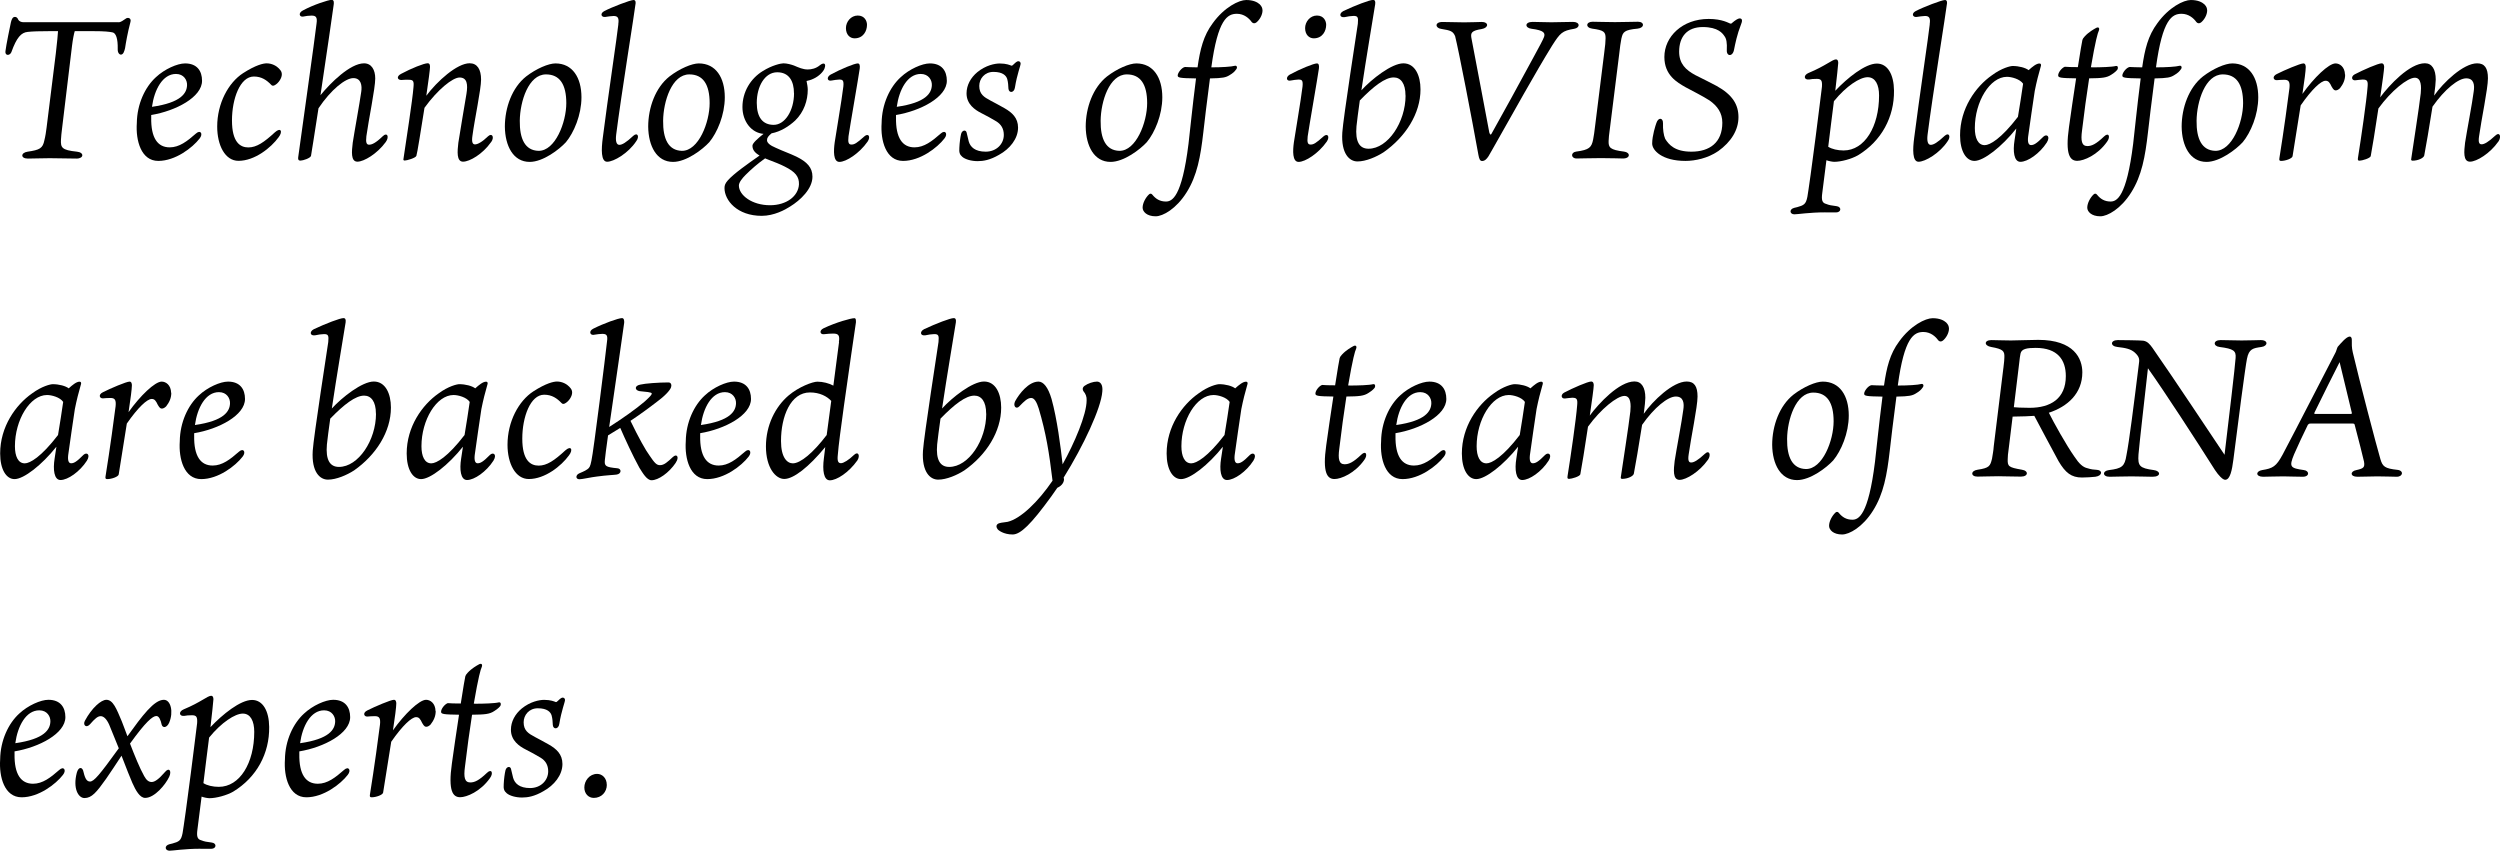 <?xml version="1.0" encoding="UTF-8"?><svg id="_レイヤー_2" xmlns="http://www.w3.org/2000/svg" viewBox="0 0 329.99 112.29"><g id="_レイヤー_7"><g><path d="M15.65,2.94c.31,0,.62-.26,.94-.47,.26-.23,.81-.1,.62,.47-.36,1.35-.6,2.73-.7,3.41-.08,.34-.21,.86-.55,.86-.21,0-.44-.26-.42-.73,.03-1.38-.23-2.13-.7-2.21-.44-.08-.96-.16-2.6-.16h-2.37c-.1,.29-.26,1.09-.36,1.92l-1.3,10.79c-.1,.75-.13,1.14-.16,1.59-.05,1.07,.08,1.4,2.11,1.61,.99,.1,.91,.91-.05,.91-1.53,0-2-.05-3.54-.05-1.27,0-1.9,.05-2.89,.05s-.96-.78-.03-.91c1.59-.23,2-.44,2.21-1.51,.13-.49,.23-1.17,.29-1.66l1.22-9.8c.16-1.46,.29-2.63,.29-2.94h-1.09c-1.35,0-2.26,.03-2.91,.1-.86,.08-1.46,.73-2.16,2.68-.21,.49-.86,.49-.78-.13,.08-.73,.65-3.51,.73-3.85,.1-.39,.23-.68,.52-.68,.18,0,.34,.1,.44,.36,.18,.29,.47,.34,.7,.34H15.65Z"/><path d="M19.96,15.5c-.05,2.73,.86,3.95,2.44,3.95,1.27,0,2.31-.81,3.46-1.82,.6-.55,.99,.03,.49,.65-.94,1.22-3.2,2.96-5.46,2.96s-2.99-2.68-2.83-4.99c.03-2.52,1.09-4.76,2.52-6.06,1.14-1.07,2.83-1.82,3.85-1.82,1.59,0,2.24,1.01,2.24,2.29,0,2.16-3.46,3.98-6.71,4.52v.31Zm.1-1.4c3.87-.55,4.6-1.82,4.63-2.86,.03-.65-.42-1.48-1.46-1.48-1.77,0-2.86,2.08-3.17,4.34Z"/><path d="M36.84,9.07c.29,.29,.36,.49,.36,.75,0,.49-.42,1.12-.86,1.38-.23,.16-.42,.16-.57-.03-.55-.57-1.22-1.07-2.26-1.07-1.82,0-2.89,2.94-2.89,5.8s1.07,3.56,2.16,3.56,2.08-.68,3.51-2c.78-.7,1.07-.1,.49,.65-1.01,1.4-3.17,3.12-5.3,3.12-1.77,0-2.81-2.05-2.81-4.52,0-3.07,1.48-5.8,3.41-7.05,1.69-1.09,2.68-1.3,3.12-1.3,.7,0,1.3,.34,1.64,.7Z"/><path d="M50.9,18.77c-1.12,1.53-2.86,2.57-3.72,2.57-.91,0-.75-1.38-.62-2.5,.21-1.4,.91-5.2,1.12-6.71,.13-.81,0-1.82-1.04-1.82s-2.94,1.51-4.6,3.98c-.52,3.33-.94,6.06-.99,6.29-.1,.31-1.07,.62-1.38,.62s-.34-.18-.31-.44c.23-1.72,2.29-16.35,2.42-17.63,.13-.86-.08-1.07-.65-1.07-.34,0-.78,.05-1.12,.13-.49,.08-.68-.47-.03-.81,1.38-.75,3.38-1.4,3.8-1.4,.36,0,.29,.47,.26,.68-.08,.68-.96,6.68-1.74,11.91,1.33-1.64,3.93-4.21,5.75-4.21,.99,0,1.48,.86,1.48,2,0,1.3-.88,5.49-1.17,7.62-.1,.86,.03,1.12,.36,1.12,.36,0,.86-.21,1.77-1.09,.62-.62,.94,.03,.42,.75Z"/><path d="M64.81,18.77c-1.09,1.56-2.81,2.57-3.69,2.57s-.75-1.38-.62-2.5c.21-1.4,.86-5.17,1.07-6.45,.21-1.27,.08-2.16-.91-2.16-.91,0-2.89,1.59-4.63,4-.47,2.94-.96,6.06-1.07,6.34-.1,.29-1.27,.62-1.53,.62-.13,0-.21-.05-.18-.18,.34-2.31,1.2-7.8,1.33-9.52,.08-.81-.05-.96-.62-.96-.44-.03-.81,.03-.99,.03-.52,0-.68-.47-.03-.81,1.35-.73,3.04-1.4,3.51-1.4,.29,0,.31,.29,.31,.49,0,.31-.21,1.9-.49,3.8,1.43-1.92,4.06-4.29,5.72-4.29,1.01,0,1.51,.81,1.51,2.16,0,1.27-.86,5.28-1.14,7.41-.13,.86,.03,1.14,.34,1.14,.34,0,.94-.31,1.72-1.07,.52-.49,.88,.1,.42,.75Z"/><path d="M76.75,12.84c0,2.34-1.01,4.68-2.05,5.93-.88,.96-3.02,2.6-4.78,2.6-2.18,0-3.25-2.11-3.28-4.65,0-2.52,.96-5.17,2.81-6.63,1.35-1.04,2.96-1.72,3.87-1.72,2.24,0,3.43,1.87,3.43,4.47Zm-2,.78c0-2.47-.86-3.8-2.68-3.8-2.31,0-3.43,3.56-3.46,6.11-.03,2.42,.7,3.93,2.47,3.98,2.21,.03,3.67-3.77,3.67-6.29Z"/><path d="M81.61,3.2c.13-.86-.08-1.09-.62-1.09-.31,0-.75,.08-1.12,.13-.52,.05-.7-.47-.1-.78,.99-.52,3.43-1.46,3.87-1.46,.13,0,.29,.1,.26,.42-.1,.96-1.92,12.22-2.57,17.37-.1,.83,.03,1.33,.42,1.33,.36,0,.88-.29,1.85-1.2,.55-.49,.86,.1,.36,.75-1.04,1.56-2.94,2.68-3.82,2.68-.83,0-.78-1.64-.57-3.2,.6-4.76,1.95-13.86,2.05-14.95Z"/><path d="M95.67,12.84c0,2.34-1.01,4.68-2.05,5.93-.88,.96-3.02,2.6-4.78,2.6-2.18,0-3.25-2.11-3.28-4.65,0-2.52,.96-5.17,2.81-6.63,1.35-1.04,2.96-1.72,3.87-1.72,2.24,0,3.43,1.87,3.43,4.47Zm-2,.78c0-2.47-.86-3.8-2.68-3.8-2.31,0-3.43,3.56-3.46,6.11-.03,2.42,.7,3.93,2.47,3.98,2.21,.03,3.67-3.77,3.67-6.29Z"/><path d="M108.83,9.05c-.16,.42-.73,1.01-1.43,1.33-.36,.18-.7,.26-.94,.31,.08,.39,.16,.81,.16,1.14,0,1.43-.49,2.94-1.66,4.08-.81,.75-1.9,1.46-3.12,1.69-.42,.36-.6,.57-.6,.91,0,.36,.44,.7,1.14,.99,1.01,.47,1.85,.75,2.73,1.17,1.43,.7,2.13,1.46,2.13,2.65,0,1.59-1.56,3.09-2.96,3.95-.65,.42-2.11,1.22-3.74,1.22-3.22,0-4.91-2.03-4.91-3.67,0-.36,.1-.62,.44-1.01,.78-.88,2.52-2.11,4.19-3.28-.62-.36-.94-.75-.94-1.3,0-.34,.75-.99,1.46-1.56-1.61-.13-2.78-1.66-2.78-3.54,0-2,1.07-3.77,2.7-4.76,1.2-.75,2.37-1.01,2.7-1.01,.49,0,1.04,.16,1.4,.29,.62,.26,1.17,.52,1.82,.52,.49,0,1.09-.13,1.59-.55,.52-.42,.88-.26,.62,.42Zm-7.85,11.86c-.96,.68-1.82,1.43-2.57,2.18-.44,.44-.88,.99-.88,1.4,0,1.27,1.72,2.6,4.11,2.6,2.18,0,3.74-1.2,3.82-2.76,.03-1.01-.47-1.64-1.87-2.34-.6-.31-1.27-.57-2.42-1.01l-.18-.08Zm3.82-8.61c0-1.59-.65-2.76-2.21-2.76-1.64,0-2.7,1.87-2.7,4.03,0,1.92,.78,2.91,2.24,2.91s2.68-1.85,2.68-4.19Z"/><path d="M112.39,19.08c.39,0,.7-.18,1.69-1.07,.55-.49,.88,.03,.44,.68-1.09,1.56-2.83,2.68-3.72,2.68-.83,0-.78-1.46-.62-2.6,.1-.75,.94-5.62,1.14-7.36,.08-.83-.1-.91-.55-.91-.26,0-.7,.08-1.01,.13-.57,.13-.7-.44-.13-.78,1.38-.75,3.17-1.48,3.59-1.48,.26,0,.31,.31,.26,.68-.16,1.17-1.3,7.67-1.48,8.94-.1,.86,.03,1.09,.39,1.09Zm2.05-15.81c0,.83-.49,1.79-1.64,1.79-.6,0-1.14-.47-1.14-1.35,0-.83,.65-1.66,1.56-1.66s1.22,.73,1.22,1.22Z"/><path d="M118.27,15.5c-.05,2.73,.86,3.95,2.44,3.95,1.27,0,2.31-.81,3.46-1.82,.6-.55,.99,.03,.49,.65-.94,1.22-3.2,2.96-5.46,2.96s-2.99-2.68-2.83-4.99c.03-2.52,1.09-4.76,2.52-6.06,1.14-1.07,2.83-1.82,3.85-1.82,1.59,0,2.24,1.01,2.24,2.29,0,2.16-3.46,3.98-6.71,4.52v.31Zm.1-1.4c3.87-.55,4.6-1.82,4.63-2.86,.03-.65-.42-1.48-1.46-1.48-1.77,0-2.86,2.08-3.17,4.34Z"/><path d="M133.53,8.66c.05,.03,.08,0,.26-.16,.31-.31,.49-.42,.62-.42,.18,0,.31,.13,.31,.31,0,.29-.47,1.4-.75,3.15-.1,.75-.81,.78-.86,.16-.03-.47-.03-.78-.16-1.27-.13-.42-.55-.94-1.82-.94-1.17,0-1.87,.91-1.87,1.85,0,1.09,.62,1.48,1.51,1.95,.49,.26,1.17,.62,1.82,.99,.99,.57,1.79,1.27,1.79,2.57,0,1.46-1.09,2.81-2.52,3.59-1.17,.68-2.05,.83-2.81,.83-.83,0-1.64-.23-2.03-.57-.34-.29-.44-.57-.39-1.2,.03-.68,.13-1.4,.23-1.82,.13-.52,.68-.62,.75-.1,.08,.34,.16,.68,.26,1.09,.21,.73,.83,1.35,2.24,1.35s2.39-1.01,2.39-2.21c0-.83-.36-1.4-.99-1.79-.6-.36-1.35-.78-1.98-1.09-.83-.42-1.95-1.17-1.95-2.6,0-1.09,.55-2.08,1.43-2.81,1.12-.91,2.31-1.14,2.96-1.14,.86,0,1.33,.21,1.53,.29Z"/><path d="M153.42,12.84c0,2.34-1.01,4.68-2.05,5.93-.88,.96-3.02,2.6-4.78,2.6-2.18,0-3.25-2.11-3.28-4.65,0-2.52,.96-5.17,2.81-6.63,1.35-1.04,2.96-1.72,3.87-1.72,2.24,0,3.43,1.87,3.43,4.47Zm-2,.78c0-2.47-.86-3.8-2.68-3.8-2.31,0-3.43,3.56-3.46,6.11-.03,2.42,.7,3.93,2.47,3.98,2.21,.03,3.67-3.77,3.67-6.29Z"/><path d="M166.65,1.35c0,.65-.42,1.3-.81,1.61-.21,.16-.44,.16-.62-.05-.34-.49-1.01-1.09-1.95-1.09-1.25,0-2.52,.7-3.38,7.07,1.38,0,2.65-.08,3.12-.21,.26-.05,.39,.26,.1,.55-.1,.16-.34,.42-.83,.7-.47,.29-.86,.39-2.57,.42-.31,2.37-.83,6.55-.88,7.15-.36,3.15-.81,5.69-2.21,7.9-1.35,2.16-3.12,3.15-4.08,3.15-1.17,0-1.72-.62-1.72-1.14,0-.62,.42-1.35,.81-1.72,.13-.16,.34-.18,.47,0,.44,.55,.99,.91,1.79,.91s2.11-.52,2.99-7.64c.21-1.74,.47-4.55,.99-8.61-2.21-.03-2.42-.1-2.42-.39,0-.34,.52-1.04,.96-1.12,.29,.03,.96,.03,1.66,.05,.34-2.39,.78-4.19,2-5.82,1.53-2.13,3.48-3.07,4.42-3.07s1.48,.29,1.79,.57c.29,.29,.36,.55,.36,.78Z"/><path d="M173,19.08c.39,0,.7-.18,1.69-1.07,.55-.49,.88,.03,.44,.68-1.09,1.56-2.83,2.68-3.72,2.68-.83,0-.78-1.46-.62-2.6,.1-.75,.94-5.62,1.14-7.36,.08-.83-.1-.91-.55-.91-.26,0-.7,.08-1.01,.13-.57,.13-.7-.44-.13-.78,1.38-.75,3.17-1.48,3.59-1.48,.26,0,.31,.31,.26,.68-.16,1.17-1.3,7.67-1.48,8.94-.1,.86,.03,1.09,.39,1.09Zm2.05-15.81c0,.83-.49,1.79-1.64,1.79-.6,0-1.14-.47-1.14-1.35,0-.83,.65-1.66,1.56-1.66s1.22,.73,1.22,1.22Z"/><path d="M187.5,11.8c0,3.2-1.98,6.27-4.86,8.29-.96,.62-2.34,1.22-3.46,1.22-1.04,0-2.18-.99-2-3.82,.1-1.74,2-13.96,2.05-14.35,.08-.86,0-1.04-.57-1.04-.29,0-.83,.08-1.17,.16-.68,.1-.78-.49-.16-.81,1.59-.75,3.46-1.46,3.9-1.46,.26,0,.34,.18,.29,.57-.29,1.82-1.2,7.18-1.82,11.36,1.35-1.48,4-3.56,5.54-3.56s2.26,1.61,2.26,3.43Zm-1.98,.81c0-1.64-.65-2.39-1.56-2.39-1.12,0-2.63,1.14-4.47,3.04-.21,1.46-.36,2.68-.44,3.41-.18,2.03,.39,2.96,1.59,2.96,2.57,0,4.89-3.54,4.89-7.02Z"/><path d="M195.51,2.89c1.07,0,.99,.78,.08,.94-1.33,.21-1.48,.49-1.38,1.14,.47,2.52,2.13,11.13,2.37,12.51,.1,.34,.21,.34,.29,.18,1.33-2.37,3.82-6.89,5.54-10.09,.75-1.38,1.3-2.39,1.4-2.7,.16-.49,.03-.86-1.64-1.07-.91-.1-.96-.91,.13-.91,.91,0,1.38,.05,2.47,.05s1.74-.05,2.86-.05c.96,0,.96,.78,.16,.91-1.59,.26-1.85,.55-2.91,2.21-2.16,3.48-5.28,9.13-7.28,12.64-.65,1.17-1.01,1.77-1.14,2-.23,.34-.47,.6-.83,.6-.29,0-.39-.29-.49-.83-.88-4.89-2.57-13.65-3.07-15.65-.29-.65-.57-.75-1.85-.96-.78-.1-.88-.91,.18-.91,.96,0,1.9,.05,2.86,.05,.88,0,1.95-.05,2.26-.05Z"/><path d="M214.02,5.07c-.1,.55-.21,1.22-.29,2.05l-1.17,9.36c-.18,1.43-.23,1.77-.23,2.13-.03,.86,.18,1.17,2.03,1.4,.86,.1,.88,.91-.13,.91-.52,0-1.38-.05-2.91-.05-1.33,0-2.55,.05-3.22,.05-.75,0-.81-.81-.05-.91,1.74-.23,2.03-.55,2.24-1.61,.08-.42,.18-1.04,.29-2.03l1.17-9.39c.13-.99,.18-1.48,.18-1.95,0-.83-.23-1.04-1.77-1.25-.91-.13-.83-.91,.05-.91,.42,0,1.98,.05,2.96,.05,1.22,0,2.16-.05,3.04-.05s.88,.81-.05,.91c-1.79,.16-1.95,.47-2.13,1.27Z"/><path d="M226.76,19.97c-1.33,.91-2.99,1.27-4.29,1.27-3.09,0-4.39-1.4-4.39-2.29,0-1.04,.44-2.39,.55-2.7,.26-.81,.91-.73,.88,.05-.03,.75,.08,1.56,.29,2.03,.49,.78,1.27,1.69,3.46,1.69,2.42,0,4.08-1.22,4.08-3.82,0-1.3-.65-2.21-1.69-2.94-.88-.57-2.24-1.25-3.15-1.74-1.14-.65-2.81-1.59-2.81-4,0-2.68,2.37-5.02,5.85-5.02,1.82,0,2.68,.57,2.81,.6,.16,.05,.21,0,.31-.1,.36-.31,.75-.57,.96-.57,.26,0,.44,.16,.21,.73-.57,1.46-.78,2.6-.94,3.38-.16,.96-.99,.94-.96,.1,.05-1.01-.05-1.53-.31-1.87-.23-.34-.81-1.2-2.86-1.2s-3.12,1.25-3.12,3.25c0,1.59,.88,2.42,2.13,3.09,.88,.44,1.98,.99,2.81,1.43,2.11,1.17,2.89,2.47,2.89,4.13s-.94,3.25-2.7,4.5Z"/><path d="M240.93,28.03c-2.08,0-3.64,.26-4.08,.26-.62,0-.73-.68,0-.86,.23-.05,.47-.1,.91-.26,.62-.26,.75-.57,.96-2.18,.36-2.37,.75-5.62,.94-6.94,.21-1.53,.75-6.03,.83-6.6,.05-.81-.08-1.04-.68-1.04-.39,0-.81,.03-.99,.08-.73,.1-.81-.57-.1-.86,2.26-.94,3.12-1.77,3.61-1.79,.26,0,.31,.26,.31,.47-.03,.47-.18,1.85-.39,3.67,1.59-1.69,3.95-3.59,5.49-3.59,1.43,0,2.24,1.46,2.26,3.56,.05,3.48-1.64,6.66-4.76,8.55-.86,.49-2.24,.86-3.12,.86-.21,0-.7-.08-1.04-.21-.23,1.87-.44,3.46-.55,4.34-.13,.94,0,1.3,.52,1.43,.39,.16,.7,.21,1.35,.29,.73,.08,.65,.83-.05,.83h-1.43Zm7.1-15.42c0-1.43-.49-2.42-1.51-2.42s-2.83,1.17-4.45,3.17c-.23,1.87-.52,4.03-.75,6.01,.47,.31,1.25,.49,2.03,.49,2.78,0,4.68-3.15,4.68-7.25Z"/><path d="M254.71,3.2c.13-.86-.08-1.09-.62-1.09-.31,0-.75,.08-1.12,.13-.52,.05-.7-.47-.1-.78,.99-.52,3.43-1.46,3.87-1.46,.13,0,.29,.1,.26,.42-.1,.96-1.92,12.22-2.57,17.37-.1,.83,.03,1.33,.42,1.33,.36,0,.88-.29,1.85-1.2,.55-.49,.86,.1,.36,.75-1.04,1.56-2.94,2.68-3.82,2.68-.83,0-.78-1.64-.57-3.2,.6-4.76,1.95-13.86,2.05-14.95Z"/><path d="M266.13,16.98c-1.9,2.39-4.29,4.26-5.51,4.26-1.09,0-1.9-1.27-1.9-3.38,0-3.54,2.05-6.42,4.21-7.93,1.3-.96,2.44-1.22,2.73-1.22,.83,0,1.69,.23,2.11,.55,.49-.44,1.01-.88,1.43-.88,.18,0,.29,.13,.13,.55-.23,.78-.52,1.9-.75,3.07-.21,1.38-.65,4.39-.88,6.08-.08,.75,.08,1.07,.39,1.07,.34,0,.7-.16,1.64-1.12,.44-.39,.94-.03,.44,.78-.94,1.46-2.52,2.55-3.48,2.55-.86,0-1.01-1.4-.78-2.83l.23-1.53Zm.91-5.93c-.42-.62-1.53-.91-2.13-.91-2.26,0-4.24,3.3-4.24,6.76,0,1.33,.42,2.26,1.3,2.26,.68,0,2.16-.83,4.39-3.74,.26-1.53,.49-3.07,.68-4.37Z"/><path d="M276.16,8.89c1.17,0,2.63-.05,3.12-.18,.31-.05,.31,.26,.23,.44-.08,.13-.31,.39-.81,.7-.62,.42-1.25,.47-2.94,.49-.31,2-.68,4.65-.94,6.89-.18,1.35-.05,2.05,.7,2.05,.55,0,1.12-.23,2.21-1.27,.62-.6,.88,.05,.39,.7-1.25,1.77-3.07,2.52-3.93,2.52-.96,0-1.61-.81-1.09-4.47,.23-1.69,.6-4.19,.94-6.42-2.05-.03-2.37-.08-2.37-.39,0-.39,.47-.99,.88-1.14,.29,.03,.99,.05,1.72,.05,.31-1.95,.55-3.46,.6-3.59,.05-.16,.1-.23,.31-.47,.52-.57,1.22-.96,1.46-1.09,.34-.21,.55-.03,.39,.36-.13,.26-.42,1.2-1.04,4.81h.16Z"/><path d="M291.34,1.35c0,.65-.42,1.3-.81,1.61-.21,.16-.44,.16-.62-.05-.34-.49-1.01-1.09-1.95-1.09-1.25,0-2.52,.7-3.38,7.07,1.38,0,2.65-.08,3.12-.21,.26-.05,.39,.26,.1,.55-.1,.16-.34,.42-.83,.7-.47,.29-.86,.39-2.57,.42-.31,2.37-.83,6.55-.88,7.15-.36,3.15-.81,5.69-2.21,7.9-1.35,2.16-3.12,3.15-4.08,3.15-1.17,0-1.72-.62-1.72-1.14,0-.62,.42-1.35,.81-1.72,.13-.16,.34-.18,.47,0,.44,.55,.99,.91,1.79,.91s2.11-.52,2.99-7.64c.21-1.74,.47-4.55,.99-8.61-2.21-.03-2.42-.1-2.42-.39,0-.34,.52-1.04,.96-1.12,.29,.03,.96,.03,1.66,.05,.34-2.39,.78-4.19,2-5.82,1.53-2.13,3.48-3.07,4.42-3.07s1.48,.29,1.79,.57c.29,.29,.36,.55,.36,.78Z"/><path d="M298.08,12.84c0,2.34-1.01,4.68-2.05,5.93-.88,.96-3.02,2.6-4.78,2.6-2.18,0-3.25-2.11-3.28-4.65,0-2.52,.96-5.17,2.81-6.63,1.35-1.04,2.96-1.72,3.87-1.72,2.24,0,3.43,1.87,3.43,4.47Zm-2,.78c0-2.47-.86-3.8-2.68-3.8-2.31,0-3.43,3.56-3.46,6.11-.03,2.42,.7,3.93,2.47,3.98,2.21,.03,3.67-3.77,3.67-6.29Z"/><path d="M309.55,9.85c0,.7-.26,1.25-.68,1.79-.21,.21-.42,.29-.55,.29-.16,0-.29-.03-.55-.49-.26-.55-.42-.78-.81-.78-.6,0-1.82,1.14-3.28,3.25-.42,2.65-.88,5.54-1.07,6.71-.05,.31-.94,.62-1.51,.62-.18,0-.29-.05-.23-.36,.57-3.51,1.17-7.96,1.33-9.26,.08-.81-.08-1.09-.68-1.09-.36,0-.73,.03-.96,.05-.47,.05-.7-.49-.03-.81,.96-.49,3.09-1.4,3.51-1.4,.26,0,.31,.29,.31,.49,0,.44-.18,1.85-.44,3.54,1.53-2.16,3.48-4.03,4.37-4.03,.55,0,1.22,.44,1.25,1.48Z"/><path d="M329.77,18.69c-1.09,1.56-2.86,2.65-3.74,2.65-.94,0-.78-1.38-.65-2.5,.21-1.4,.96-5.28,1.14-6.76,.13-.83,.05-1.74-.99-1.74s-2.83,1.43-4.45,3.74c-.39,2.52-.91,5.54-1.09,6.45-.08,.34-.83,.68-1.53,.68-.1,0-.26-.03-.18-.29,.18-1.27,1.04-6.73,1.25-8.61,.08-.83,.1-2.05-.78-2.05-.96,0-3.12,1.72-4.81,4.06-.39,2.68-.86,5.46-1.01,6.27-.05,.31-1.17,.62-1.48,.62-.18,0-.26-.05-.21-.36,.42-2.63,1.14-7.59,1.27-9.36,.08-.81-.05-.99-.65-.99-.26,0-.7,.08-.96,.1-.49,.05-.62-.49-.1-.78,1.14-.6,3.12-1.46,3.56-1.46,.29,0,.34,.29,.34,.49,0,.34-.23,2-.52,4,1.17-1.59,3.87-4.5,5.9-4.5,.94,0,1.43,.81,1.43,2.16,0,.34-.08,1.12-.21,2.11,1.2-1.72,3.85-4.26,5.67-4.26,.99,0,1.43,.62,1.43,1.98s-.88,5.51-1.17,7.64c-.13,.86,.03,1.07,.34,1.07,.34,0,.88-.29,1.79-1.14,.6-.57,.86,.13,.42,.78Z"/><path d="M7.43,58.98c-1.9,2.39-4.29,4.26-5.51,4.26-1.09,0-1.9-1.27-1.9-3.38,0-3.54,2.05-6.42,4.21-7.93,1.3-.96,2.44-1.22,2.73-1.22,.83,0,1.69,.23,2.11,.55,.49-.44,1.01-.88,1.43-.88,.18,0,.29,.13,.13,.55-.23,.78-.52,1.9-.75,3.07-.21,1.38-.65,4.39-.88,6.08-.08,.75,.08,1.07,.39,1.07,.34,0,.7-.16,1.64-1.12,.44-.39,.94-.03,.44,.78-.94,1.46-2.52,2.55-3.48,2.55-.86,0-1.01-1.4-.78-2.83l.23-1.53Zm.91-5.93c-.42-.62-1.53-.91-2.13-.91-2.26,0-4.24,3.3-4.24,6.76,0,1.33,.42,2.26,1.3,2.26,.68,0,2.16-.83,4.39-3.74,.26-1.53,.49-3.07,.68-4.37Z"/><path d="M22.61,51.85c0,.7-.26,1.25-.68,1.79-.21,.21-.42,.29-.55,.29-.16,0-.29-.03-.55-.49-.26-.55-.42-.78-.81-.78-.6,0-1.82,1.14-3.28,3.25-.42,2.65-.88,5.54-1.07,6.71-.05,.31-.94,.62-1.51,.62-.18,0-.29-.05-.23-.36,.57-3.51,1.17-7.96,1.33-9.26,.08-.81-.08-1.09-.68-1.09-.36,0-.73,.03-.96,.05-.47,.05-.7-.49-.03-.81,.96-.49,3.09-1.4,3.51-1.4,.26,0,.31,.29,.31,.49,0,.44-.18,1.85-.44,3.54,1.53-2.16,3.48-4.03,4.37-4.03,.55,0,1.22,.44,1.25,1.48Z"/><path d="M25.63,57.5c-.05,2.73,.86,3.95,2.44,3.95,1.27,0,2.31-.81,3.46-1.82,.6-.55,.99,.03,.49,.65-.94,1.22-3.2,2.96-5.46,2.96s-2.99-2.68-2.83-4.99c.03-2.52,1.09-4.76,2.52-6.06,1.14-1.07,2.83-1.82,3.85-1.82,1.59,0,2.24,1.01,2.24,2.29,0,2.16-3.46,3.98-6.71,4.52v.31Zm.1-1.4c3.87-.55,4.6-1.82,4.63-2.86,.03-.65-.42-1.48-1.46-1.48-1.77,0-2.86,2.08-3.17,4.34Z"/><path d="M51.6,53.8c0,3.2-1.98,6.27-4.86,8.29-.96,.62-2.34,1.22-3.46,1.22-1.04,0-2.18-.99-2-3.82,.1-1.74,2-13.96,2.05-14.35,.08-.86,0-1.04-.57-1.04-.29,0-.83,.08-1.17,.16-.68,.1-.78-.49-.16-.81,1.59-.75,3.46-1.46,3.9-1.46,.26,0,.34,.18,.29,.57-.29,1.82-1.2,7.18-1.82,11.36,1.35-1.48,4-3.56,5.54-3.56s2.26,1.61,2.26,3.43Zm-1.98,.81c0-1.64-.65-2.39-1.56-2.39-1.12,0-2.63,1.14-4.47,3.04-.21,1.46-.36,2.68-.44,3.41-.18,2.03,.39,2.96,1.59,2.96,2.57,0,4.89-3.54,4.89-7.02Z"/><path d="M61.09,58.98c-1.9,2.39-4.29,4.26-5.51,4.26-1.09,0-1.9-1.27-1.9-3.38,0-3.54,2.05-6.42,4.21-7.93,1.3-.96,2.44-1.22,2.73-1.22,.83,0,1.69,.23,2.11,.55,.49-.44,1.01-.88,1.43-.88,.18,0,.29,.13,.13,.55-.23,.78-.52,1.9-.75,3.07-.21,1.38-.65,4.39-.88,6.08-.08,.75,.08,1.07,.39,1.07,.34,0,.7-.16,1.64-1.12,.44-.39,.94-.03,.44,.78-.94,1.46-2.52,2.55-3.48,2.55-.86,0-1.01-1.4-.78-2.83l.23-1.53Zm.91-5.93c-.42-.62-1.53-.91-2.13-.91-2.26,0-4.24,3.3-4.24,6.76,0,1.33,.42,2.26,1.3,2.26,.68,0,2.16-.83,4.39-3.74,.26-1.53,.49-3.07,.68-4.37Z"/><path d="M75.16,51.07c.29,.29,.36,.49,.36,.75,0,.49-.42,1.12-.86,1.38-.23,.16-.42,.16-.57-.03-.55-.57-1.22-1.07-2.26-1.07-1.82,0-2.89,2.94-2.89,5.8s1.07,3.56,2.16,3.56,2.08-.68,3.51-2c.78-.7,1.07-.1,.49,.65-1.01,1.4-3.17,3.12-5.3,3.12-1.77,0-2.81-2.05-2.81-4.52,0-3.07,1.48-5.8,3.41-7.05,1.69-1.09,2.68-1.3,3.12-1.3,.7,0,1.3,.34,1.64,.7Z"/><path d="M89.2,61.08c-.91,1.35-2.31,2.31-3.2,2.31-.62,0-1.17-.96-1.61-1.66-.86-1.56-1.9-3.82-2.52-5.25-.55,.34-1.09,.68-1.61,.99-.23,1.64-.39,2.86-.42,3.25-.08,.81,.1,.94,1.66,1.09,.57,.05,.55,.73-.1,.83-.26,.05-1.33,.08-2.6,.26-.73,.08-1.95,.36-2.31,.36-.55,0-.52-.57-.03-.78,.18-.1,.7-.26,1.09-.55,.23-.18,.36-.29,.52-1.14,.26-1.07,1.92-14.4,2.05-15.68,.13-.86-.05-1.04-.62-1.04-.26,0-.7,.05-1.17,.13-.44,.05-.65-.49-.03-.81,1.38-.7,3.33-1.4,3.8-1.4,.26,0,.31,.31,.29,.62-.1,.86-1.25,8.63-1.98,13.75,1.72-1.09,3.56-2.39,4.71-3.38,.65-.6,.91-.86,.91-1.04s-.86-.23-1.61-.31c-.62-.1-.73-.7,.08-.86,.65-.16,2.47-.29,3.74-.29,.39,0,.42,.42,.34,.62-.05,.23-.47,.88-1.72,1.82-1.3,1.01-2.5,1.87-3.64,2.63,1.07,2.21,2.03,3.93,2.5,4.55,.68,1.01,.94,1.3,1.4,1.3,.55,0,.99-.42,1.69-1.07,.55-.52,.88,.03,.39,.73Z"/><path d="M92.42,57.5c-.05,2.73,.86,3.95,2.44,3.95,1.27,0,2.31-.81,3.46-1.82,.6-.55,.99,.03,.49,.65-.94,1.22-3.2,2.96-5.46,2.96s-2.99-2.68-2.83-4.99c.03-2.52,1.09-4.76,2.52-6.06,1.14-1.07,2.83-1.82,3.85-1.82,1.59,0,2.24,1.01,2.24,2.29,0,2.16-3.46,3.98-6.71,4.52v.31Zm.1-1.4c3.87-.55,4.6-1.82,4.63-2.86,.03-.65-.42-1.48-1.46-1.48-1.77,0-2.86,2.08-3.17,4.34Z"/><path d="M110.73,45.15c.13-.86-.03-1.12-.75-1.12-.26,0-.83,.03-1.17,.08-.55,.1-.75-.47-.1-.78,1.64-.78,3.61-1.33,4.06-1.33,.23,0,.21,.29,.21,.55,0,.13-.6,3.98-.62,4.24-.36,2.6-1.61,11-1.77,13.23-.1,.86,.05,1.12,.42,1.12,.34,0,1.04-.44,1.69-1.07,.57-.57,.88,.05,.47,.7-1.14,1.61-2.73,2.63-3.64,2.63-.81,0-.99-1.33-.78-2.91l.18-1.48c-2.18,2.65-4.19,4.21-5.41,4.21-1.14,0-2.42-1.48-2.42-4.29s1.25-5.25,2.99-6.73c1.35-1.14,3.17-1.82,3.8-1.82,.75,0,1.53,.21,2.11,.52l.75-5.75Zm-1.01,7.77c-.55-.6-1.51-1.12-2.81-1.12-2.55,0-3.82,3.15-3.82,6.42,0,2.18,.81,2.94,1.56,2.94,1.01,0,2.68-1.38,4.47-3.74,.18-1.33,.39-2.91,.6-4.5Z"/><path d="M132.15,53.8c0,3.2-1.98,6.27-4.86,8.29-.96,.62-2.34,1.22-3.46,1.22-1.04,0-2.18-.99-2-3.82,.1-1.74,2-13.96,2.05-14.35,.08-.86,0-1.04-.57-1.04-.29,0-.83,.08-1.17,.16-.68,.1-.78-.49-.16-.81,1.59-.75,3.46-1.46,3.9-1.46,.26,0,.34,.18,.29,.57-.29,1.82-1.2,7.18-1.82,11.36,1.35-1.48,4-3.56,5.54-3.56s2.26,1.61,2.26,3.43Zm-1.98,.81c0-1.64-.65-2.39-1.56-2.39-1.12,0-2.63,1.14-4.47,3.04-.21,1.46-.36,2.68-.44,3.41-.18,2.03,.39,2.96,1.59,2.96,2.57,0,4.89-3.54,4.89-7.02Z"/><path d="M140.44,63.19c.03,.31-.13,.86-.88,1.2-.26,.39-.52,.75-.78,1.12-2.7,3.72-4.08,5.04-5.12,5.04-1.2,0-1.9-.57-1.98-.7-.31-.42-.1-.73,.31-.81,.26-.08,.62-.08,1.01-.16,1.69-.39,4.03-2.63,5.93-5.43-.44-3.69-.86-6.29-1.82-9.52-.26-.83-.57-1.4-.99-1.4-.49,0-.91,.42-1.56,1.09-.42,.47-.88,0-.57-.65,.55-1.01,1.79-2.6,3.09-2.6,.65,0,1.27,.75,1.72,2.29,.73,2.63,1.2,6.29,1.46,8.63,1.56-2.81,3.17-6.55,3.17-8.45,.03-.47-.13-.86-.42-1.2-.13-.18-.16-.47,.13-.7,.47-.34,1.17-.57,1.66-.57,.39,0,.81,.34,.7,1.33-.16,2.16-2.47,7.12-5.1,11.34l.03,.16Z"/><path d="M161.4,58.98c-1.9,2.39-4.29,4.26-5.51,4.26-1.09,0-1.9-1.27-1.9-3.38,0-3.54,2.05-6.42,4.21-7.93,1.3-.96,2.44-1.22,2.73-1.22,.83,0,1.69,.23,2.11,.55,.49-.44,1.01-.88,1.43-.88,.18,0,.29,.13,.13,.55-.23,.78-.52,1.9-.75,3.07-.21,1.38-.65,4.39-.88,6.08-.08,.75,.08,1.07,.39,1.07,.34,0,.7-.16,1.64-1.12,.44-.39,.94-.03,.44,.78-.94,1.46-2.52,2.55-3.48,2.55-.86,0-1.01-1.4-.78-2.83l.23-1.53Zm.91-5.93c-.42-.62-1.53-.91-2.13-.91-2.26,0-4.24,3.3-4.24,6.76,0,1.33,.42,2.26,1.3,2.26,.68,0,2.16-.83,4.39-3.74,.26-1.53,.49-3.07,.68-4.37Z"/><path d="M178.12,50.89c1.17,0,2.63-.05,3.12-.18,.31-.05,.31,.26,.23,.44-.08,.13-.31,.39-.81,.7-.62,.42-1.25,.47-2.94,.49-.31,2-.68,4.65-.94,6.89-.18,1.35-.05,2.05,.7,2.05,.55,0,1.12-.23,2.21-1.27,.62-.6,.88,.05,.39,.7-1.25,1.77-3.07,2.52-3.93,2.52-.96,0-1.61-.81-1.09-4.47,.23-1.69,.6-4.19,.94-6.42-2.05-.03-2.37-.08-2.37-.39,0-.39,.47-.99,.88-1.14,.29,.03,.99,.05,1.72,.05,.31-1.95,.55-3.46,.6-3.59,.05-.16,.1-.23,.31-.47,.52-.57,1.22-.96,1.46-1.09,.34-.21,.55-.03,.39,.36-.13,.26-.42,1.2-1.04,4.81h.16Z"/><path d="M184.2,57.5c-.05,2.73,.86,3.95,2.44,3.95,1.27,0,2.31-.81,3.46-1.82,.6-.55,.99,.03,.49,.65-.94,1.22-3.2,2.96-5.46,2.96s-2.99-2.68-2.83-4.99c.03-2.52,1.09-4.76,2.52-6.06,1.14-1.07,2.83-1.82,3.85-1.82,1.59,0,2.24,1.01,2.24,2.29,0,2.16-3.46,3.98-6.71,4.52v.31Zm.1-1.4c3.87-.55,4.6-1.82,4.63-2.86,.03-.65-.42-1.48-1.46-1.48-1.77,0-2.86,2.08-3.17,4.34Z"/><path d="M200.37,58.98c-1.9,2.39-4.29,4.26-5.51,4.26-1.09,0-1.9-1.27-1.9-3.38,0-3.54,2.05-6.42,4.21-7.93,1.3-.96,2.44-1.22,2.73-1.22,.83,0,1.69,.23,2.11,.55,.49-.44,1.01-.88,1.43-.88,.18,0,.29,.13,.13,.55-.23,.78-.52,1.9-.75,3.07-.21,1.38-.65,4.39-.88,6.08-.08,.75,.08,1.07,.39,1.07,.34,0,.7-.16,1.64-1.12,.44-.39,.94-.03,.44,.78-.94,1.46-2.52,2.55-3.48,2.55-.86,0-1.01-1.4-.78-2.83l.23-1.53Zm.91-5.93c-.42-.62-1.53-.91-2.13-.91-2.26,0-4.24,3.3-4.24,6.76,0,1.33,.42,2.26,1.3,2.26,.68,0,2.16-.83,4.39-3.74,.26-1.53,.49-3.07,.68-4.37Z"/><path d="M225.44,60.69c-1.09,1.56-2.86,2.65-3.74,2.65-.94,0-.78-1.38-.65-2.5,.21-1.4,.96-5.28,1.14-6.76,.13-.83,.05-1.74-.99-1.74s-2.83,1.43-4.45,3.74c-.39,2.52-.91,5.54-1.09,6.45-.08,.34-.83,.68-1.53,.68-.1,0-.26-.03-.18-.29,.18-1.27,1.04-6.73,1.25-8.61,.08-.83,.1-2.05-.78-2.05-.96,0-3.12,1.72-4.81,4.06-.39,2.68-.86,5.46-1.01,6.27-.05,.31-1.17,.62-1.48,.62-.18,0-.26-.05-.21-.36,.42-2.63,1.14-7.59,1.27-9.36,.08-.81-.05-.99-.65-.99-.26,0-.7,.08-.96,.1-.49,.05-.62-.49-.1-.78,1.14-.6,3.12-1.46,3.56-1.46,.29,0,.34,.29,.34,.49,0,.34-.23,2-.52,4,1.17-1.59,3.87-4.5,5.9-4.5,.94,0,1.43,.81,1.43,2.16,0,.34-.08,1.12-.21,2.11,1.2-1.72,3.85-4.26,5.67-4.26,.99,0,1.43,.62,1.43,1.98s-.88,5.51-1.17,7.64c-.13,.86,.03,1.07,.34,1.07,.34,0,.88-.29,1.79-1.14,.6-.57,.86,.13,.42,.78Z"/><path d="M244.03,54.84c0,2.34-1.01,4.68-2.05,5.93-.88,.96-3.02,2.6-4.78,2.6-2.18,0-3.25-2.11-3.28-4.65,0-2.52,.96-5.17,2.81-6.63,1.35-1.04,2.96-1.72,3.87-1.72,2.24,0,3.43,1.87,3.43,4.47Zm-2,.78c0-2.47-.86-3.8-2.68-3.8-2.31,0-3.43,3.56-3.46,6.11-.03,2.42,.7,3.93,2.47,3.98,2.21,.03,3.67-3.77,3.67-6.29Z"/><path d="M257.26,43.35c0,.65-.42,1.3-.81,1.61-.21,.16-.44,.16-.62-.05-.34-.49-1.01-1.09-1.95-1.09-1.25,0-2.52,.7-3.38,7.07,1.38,0,2.65-.08,3.12-.21,.26-.05,.39,.26,.1,.55-.1,.16-.34,.42-.83,.7-.47,.29-.86,.39-2.57,.42-.31,2.37-.83,6.55-.88,7.15-.36,3.15-.81,5.69-2.21,7.9-1.35,2.16-3.12,3.15-4.08,3.15-1.17,0-1.72-.62-1.72-1.14,0-.62,.42-1.35,.81-1.72,.13-.16,.34-.18,.47,0,.44,.55,.99,.91,1.79,.91s2.11-.52,2.99-7.64c.21-1.74,.47-4.55,.99-8.61-2.21-.03-2.42-.1-2.42-.39,0-.34,.52-1.04,.96-1.12,.29,.03,.96,.03,1.66,.05,.34-2.39,.78-4.19,2-5.82,1.53-2.13,3.48-3.07,4.42-3.07s1.48,.29,1.79,.57c.29,.29,.36,.55,.36,.78Z"/><path d="M264.44,48.58c.1-.73,.13-1.25,.13-1.43,.03-.81-.16-1.07-1.74-1.35-.96-.16-.96-.91,.03-.91,.44,0,1.72,.05,2.57,.05,.94,0,2.52-.08,3.61-.08,4.73,0,5.82,2.47,5.82,4.29,0,2.78-1.95,4.52-4.42,5.33,.6,1.22,2.31,4.29,3.38,5.8,.62,.94,1.12,1.4,1.74,1.53,.49,.16,.81,.18,1.25,.21,.73,.05,.73,.78-.23,.91-.52,.05-1.14,.1-1.77,.1-1.4,0-2.18-.62-3.09-2.16-.78-1.4-2.47-4.63-3.2-5.98-.65,.05-1.53,.08-2.86,.1l-.49,4c-.13,.91-.16,1.3-.16,1.61-.03,.96,.1,1.09,1.87,1.4,.91,.13,.88,.91-.13,.91s-2.24-.05-2.96-.05c-1.14,0-1.95,.05-2.78,.05-.91,0-.91-.78,.03-.91,1.56-.23,1.66-.49,1.9-1.46,.08-.57,.18-.94,.23-1.66l1.27-10.32Zm1.38,5.17c.29,.03,.99,.08,2.08,.08,2.76,0,4.78-1.2,4.78-4.19,0-2.13-1.07-3.72-3.98-3.72-1.17,0-1.87,.13-2,.75-.05,.26-.13,.73-.18,1.3l-.7,5.77Z"/><path d="M279.49,45.8c-.99-.1-.94-.91,.05-.91,.47,0,2.94,.03,3.35,.08,.55,.08,.86,.44,1.22,.94,2.73,3.9,7.96,11.8,9.52,14.12,.57-4.78,1.4-11.73,1.46-12.77,.08-.96-.26-1.22-2.11-1.46-.88-.1-.88-.91,.13-.91,.78,0,1.85,.05,2.78,.05,1.07,0,2.16-.05,2.52-.05,1.04,0,.94,.81,.08,.91-1.09,.16-1.64,.23-1.9,1.56-.23,1.12-1.2,8.58-1.79,13.29-.18,1.38-.42,2.68-1.09,2.68-.31,0-.86-.55-1.35-1.3-2.47-3.9-6.58-10.24-8.84-13.42-.42,3.74-1.14,10.06-1.25,11.39-.1,1.51,.13,1.79,2.03,2.05,.88,.1,1.01,.88-.18,.88-.6,0-1.79-.05-2.78-.05-.81,0-2.52,.05-2.89,.05-.96,0-.96-.78-.08-.88,1.72-.21,2.08-.49,2.31-1.95,.36-1.79,.96-6.55,1.64-12.04,.08-.55,.13-.91-.52-1.51-.55-.49-1.2-.62-2.31-.75Z"/><path d="M310.14,44.42c.18,0,.29,.16,.29,.44,0,.55-.03,.99,.13,1.66,.83,3.56,3.12,12.3,3.64,14.07,.29,.99,.57,1.25,2.26,1.43,.86,.1,.73,.91-.1,.91-.49,0-1.59-.05-2.57-.05-.7,0-1.77,.05-2.63,.05-.99,0-.96-.73-.13-.88,.94-.21,1.14-.34,1.01-1.12-.18-.83-.7-2.81-1.22-4.81-.03-.13-.05-.21-.26-.21h-5.59c-.18,0-.23,.05-.34,.16-.6,1.2-1.35,2.83-1.82,3.9-.7,1.69-.49,1.82,1.3,2.08,.73,.08,.78,.88-.16,.88s-1.95-.05-2.55-.05c-.88,0-2.29,.05-2.68,.05-.99,0-1.01-.73-.13-.88,1.43-.23,1.85-.47,2.7-2.03,1.9-3.59,5.17-9.98,6.99-13.49,.1-.18,.18-.55,.29-.75,.34-.39,1.14-1.35,1.56-1.35Zm-4.6,9.96c-.1,.21-.1,.26,.08,.26h4.65c.16,0,.18-.05,.16-.16-.65-2.65-1.25-5.15-1.61-6.68-.57,1.09-2.52,5.02-3.28,6.58Z"/><path d="M1.92,99.5c-.05,2.73,.86,3.95,2.44,3.95,1.27,0,2.31-.81,3.46-1.82,.6-.55,.99,.03,.49,.65-.94,1.22-3.2,2.96-5.46,2.96S-.14,102.56,.02,100.25c.03-2.52,1.09-4.76,2.52-6.06,1.14-1.07,2.83-1.82,3.85-1.82,1.59,0,2.24,1.01,2.24,2.29,0,2.16-3.46,3.98-6.71,4.52v.31Zm.1-1.4c3.87-.55,4.6-1.82,4.63-2.86,.03-.65-.42-1.48-1.46-1.48-1.77,0-2.86,2.08-3.17,4.34Z"/><path d="M22.33,102.54c-.47,1.01-1.92,2.78-3.17,2.78-.7,0-1.25-.99-1.69-1.98-.23-.49-.81-2-1.43-3.59-.75,1.12-1.35,2.08-2.03,3.04-1.27,1.79-1.9,2.55-2.86,2.55-.81,0-1.56-1.27-1.01-3.35,.21-.75,.65-.78,.83-.29,.21,.86,.39,1.46,.91,1.46s1.25-.86,3.8-4.39c-.49-1.22-.96-2.39-1.27-3.12-.34-.75-.73-1.12-1.12-1.12s-.75,.31-1.43,1.09c-.49,.52-.96,.08-.65-.49,.91-1.69,2.13-2.76,2.83-2.76,.88,0,1.33,1.17,2.03,2.83,.21,.49,.44,1.2,.75,1.98,1.95-2.7,3.51-4.81,4.81-4.81,.91,0,1.3,1.59,.7,3.02-.31,.7-.86,.73-.99,.26-.13-.6-.34-1.14-.7-1.14-.49,0-1.4,.75-3.48,3.64,.6,1.56,1.27,3.22,1.87,4.29,.31,.57,.62,.78,.99,.78,.39,0,.91-.34,1.74-1.3,.55-.68,.94-.18,.57,.62Z"/><path d="M26.46,112.03c-2.08,0-3.64,.26-4.08,.26-.62,0-.73-.68,0-.86,.23-.05,.47-.1,.91-.26,.62-.26,.75-.57,.96-2.18,.36-2.37,.75-5.62,.94-6.94,.21-1.53,.75-6.03,.83-6.6,.05-.81-.08-1.04-.68-1.04-.39,0-.81,.03-.99,.08-.73,.1-.81-.57-.1-.86,2.26-.94,3.12-1.77,3.61-1.79,.26,0,.31,.26,.31,.47-.03,.47-.18,1.85-.39,3.67,1.59-1.69,3.95-3.59,5.49-3.59,1.43,0,2.24,1.46,2.26,3.56,.05,3.48-1.64,6.66-4.76,8.55-.86,.49-2.24,.86-3.12,.86-.21,0-.7-.08-1.04-.21-.23,1.87-.44,3.46-.55,4.34-.13,.94,0,1.3,.52,1.43,.39,.16,.7,.21,1.35,.29,.73,.08,.65,.83-.05,.83h-1.43Zm7.1-15.42c0-1.43-.49-2.42-1.51-2.42s-2.83,1.17-4.45,3.17c-.23,1.87-.52,4.03-.75,6.01,.47,.31,1.25,.49,2.03,.49,2.78,0,4.68-3.15,4.68-7.25Z"/><path d="M39.51,99.5c-.05,2.73,.86,3.95,2.44,3.95,1.27,0,2.31-.81,3.46-1.82,.6-.55,.99,.03,.49,.65-.94,1.22-3.2,2.96-5.46,2.96s-2.99-2.68-2.83-4.99c.03-2.52,1.09-4.76,2.52-6.06,1.14-1.07,2.83-1.82,3.85-1.82,1.59,0,2.24,1.01,2.24,2.29,0,2.16-3.46,3.98-6.71,4.52v.31Zm.1-1.4c3.87-.55,4.6-1.82,4.63-2.86,.03-.65-.42-1.48-1.46-1.48-1.77,0-2.86,2.08-3.17,4.34Z"/><path d="M57.51,93.85c0,.7-.26,1.25-.68,1.79-.21,.21-.42,.29-.55,.29-.16,0-.29-.03-.55-.49-.26-.55-.42-.78-.81-.78-.6,0-1.82,1.14-3.28,3.25-.42,2.65-.88,5.54-1.07,6.71-.05,.31-.94,.62-1.51,.62-.18,0-.29-.05-.23-.36,.57-3.51,1.17-7.96,1.33-9.26,.08-.81-.08-1.09-.68-1.09-.36,0-.73,.03-.96,.05-.47,.05-.7-.49-.03-.81,.96-.49,3.09-1.4,3.51-1.4,.26,0,.31,.29,.31,.49,0,.44-.18,1.85-.44,3.54,1.53-2.16,3.48-4.03,4.37-4.03,.55,0,1.22,.44,1.25,1.48Z"/><path d="M62.71,92.89c1.17,0,2.63-.05,3.12-.18,.31-.05,.31,.26,.23,.44-.08,.13-.31,.39-.81,.7-.62,.42-1.25,.47-2.94,.49-.31,2-.68,4.65-.94,6.89-.18,1.35-.05,2.05,.7,2.05,.55,0,1.12-.23,2.21-1.27,.62-.6,.88,.05,.39,.7-1.25,1.77-3.07,2.52-3.93,2.52-.96,0-1.61-.81-1.09-4.47,.23-1.69,.6-4.19,.94-6.42-2.05-.03-2.37-.08-2.37-.39,0-.39,.47-.99,.88-1.14,.29,.03,.99,.05,1.72,.05,.31-1.95,.55-3.46,.6-3.59,.05-.16,.1-.23,.31-.47,.52-.57,1.22-.96,1.46-1.09,.34-.21,.55-.03,.39,.36-.13,.26-.42,1.2-1.04,4.81h.16Z"/><path d="M73.39,92.66c.05,.03,.08,0,.26-.16,.31-.31,.49-.42,.62-.42,.18,0,.31,.13,.31,.31,0,.29-.47,1.4-.75,3.15-.1,.75-.81,.78-.86,.16-.03-.47-.03-.78-.16-1.27-.13-.42-.55-.94-1.82-.94-1.17,0-1.87,.91-1.87,1.85,0,1.09,.62,1.48,1.51,1.95,.49,.26,1.17,.62,1.82,.99,.99,.57,1.79,1.27,1.79,2.57,0,1.46-1.09,2.81-2.52,3.59-1.17,.68-2.05,.83-2.81,.83-.83,0-1.64-.23-2.03-.57-.34-.29-.44-.57-.39-1.2,.03-.68,.13-1.4,.23-1.82,.13-.52,.68-.62,.75-.1,.08,.34,.16,.68,.26,1.09,.21,.73,.83,1.35,2.24,1.35s2.39-1.01,2.39-2.21c0-.83-.36-1.4-.99-1.79-.6-.36-1.35-.78-1.98-1.09-.83-.42-1.95-1.17-1.95-2.6,0-1.09,.55-2.08,1.43-2.81,1.12-.91,2.31-1.14,2.96-1.14,.86,0,1.33,.21,1.53,.29Z"/><path d="M80.1,103.58c0,.96-.7,1.74-1.72,1.74-.7,0-1.25-.55-1.25-1.38,0-.88,.68-1.79,1.69-1.79,.68,0,1.27,.57,1.27,1.43Z"/></g></g></svg>
